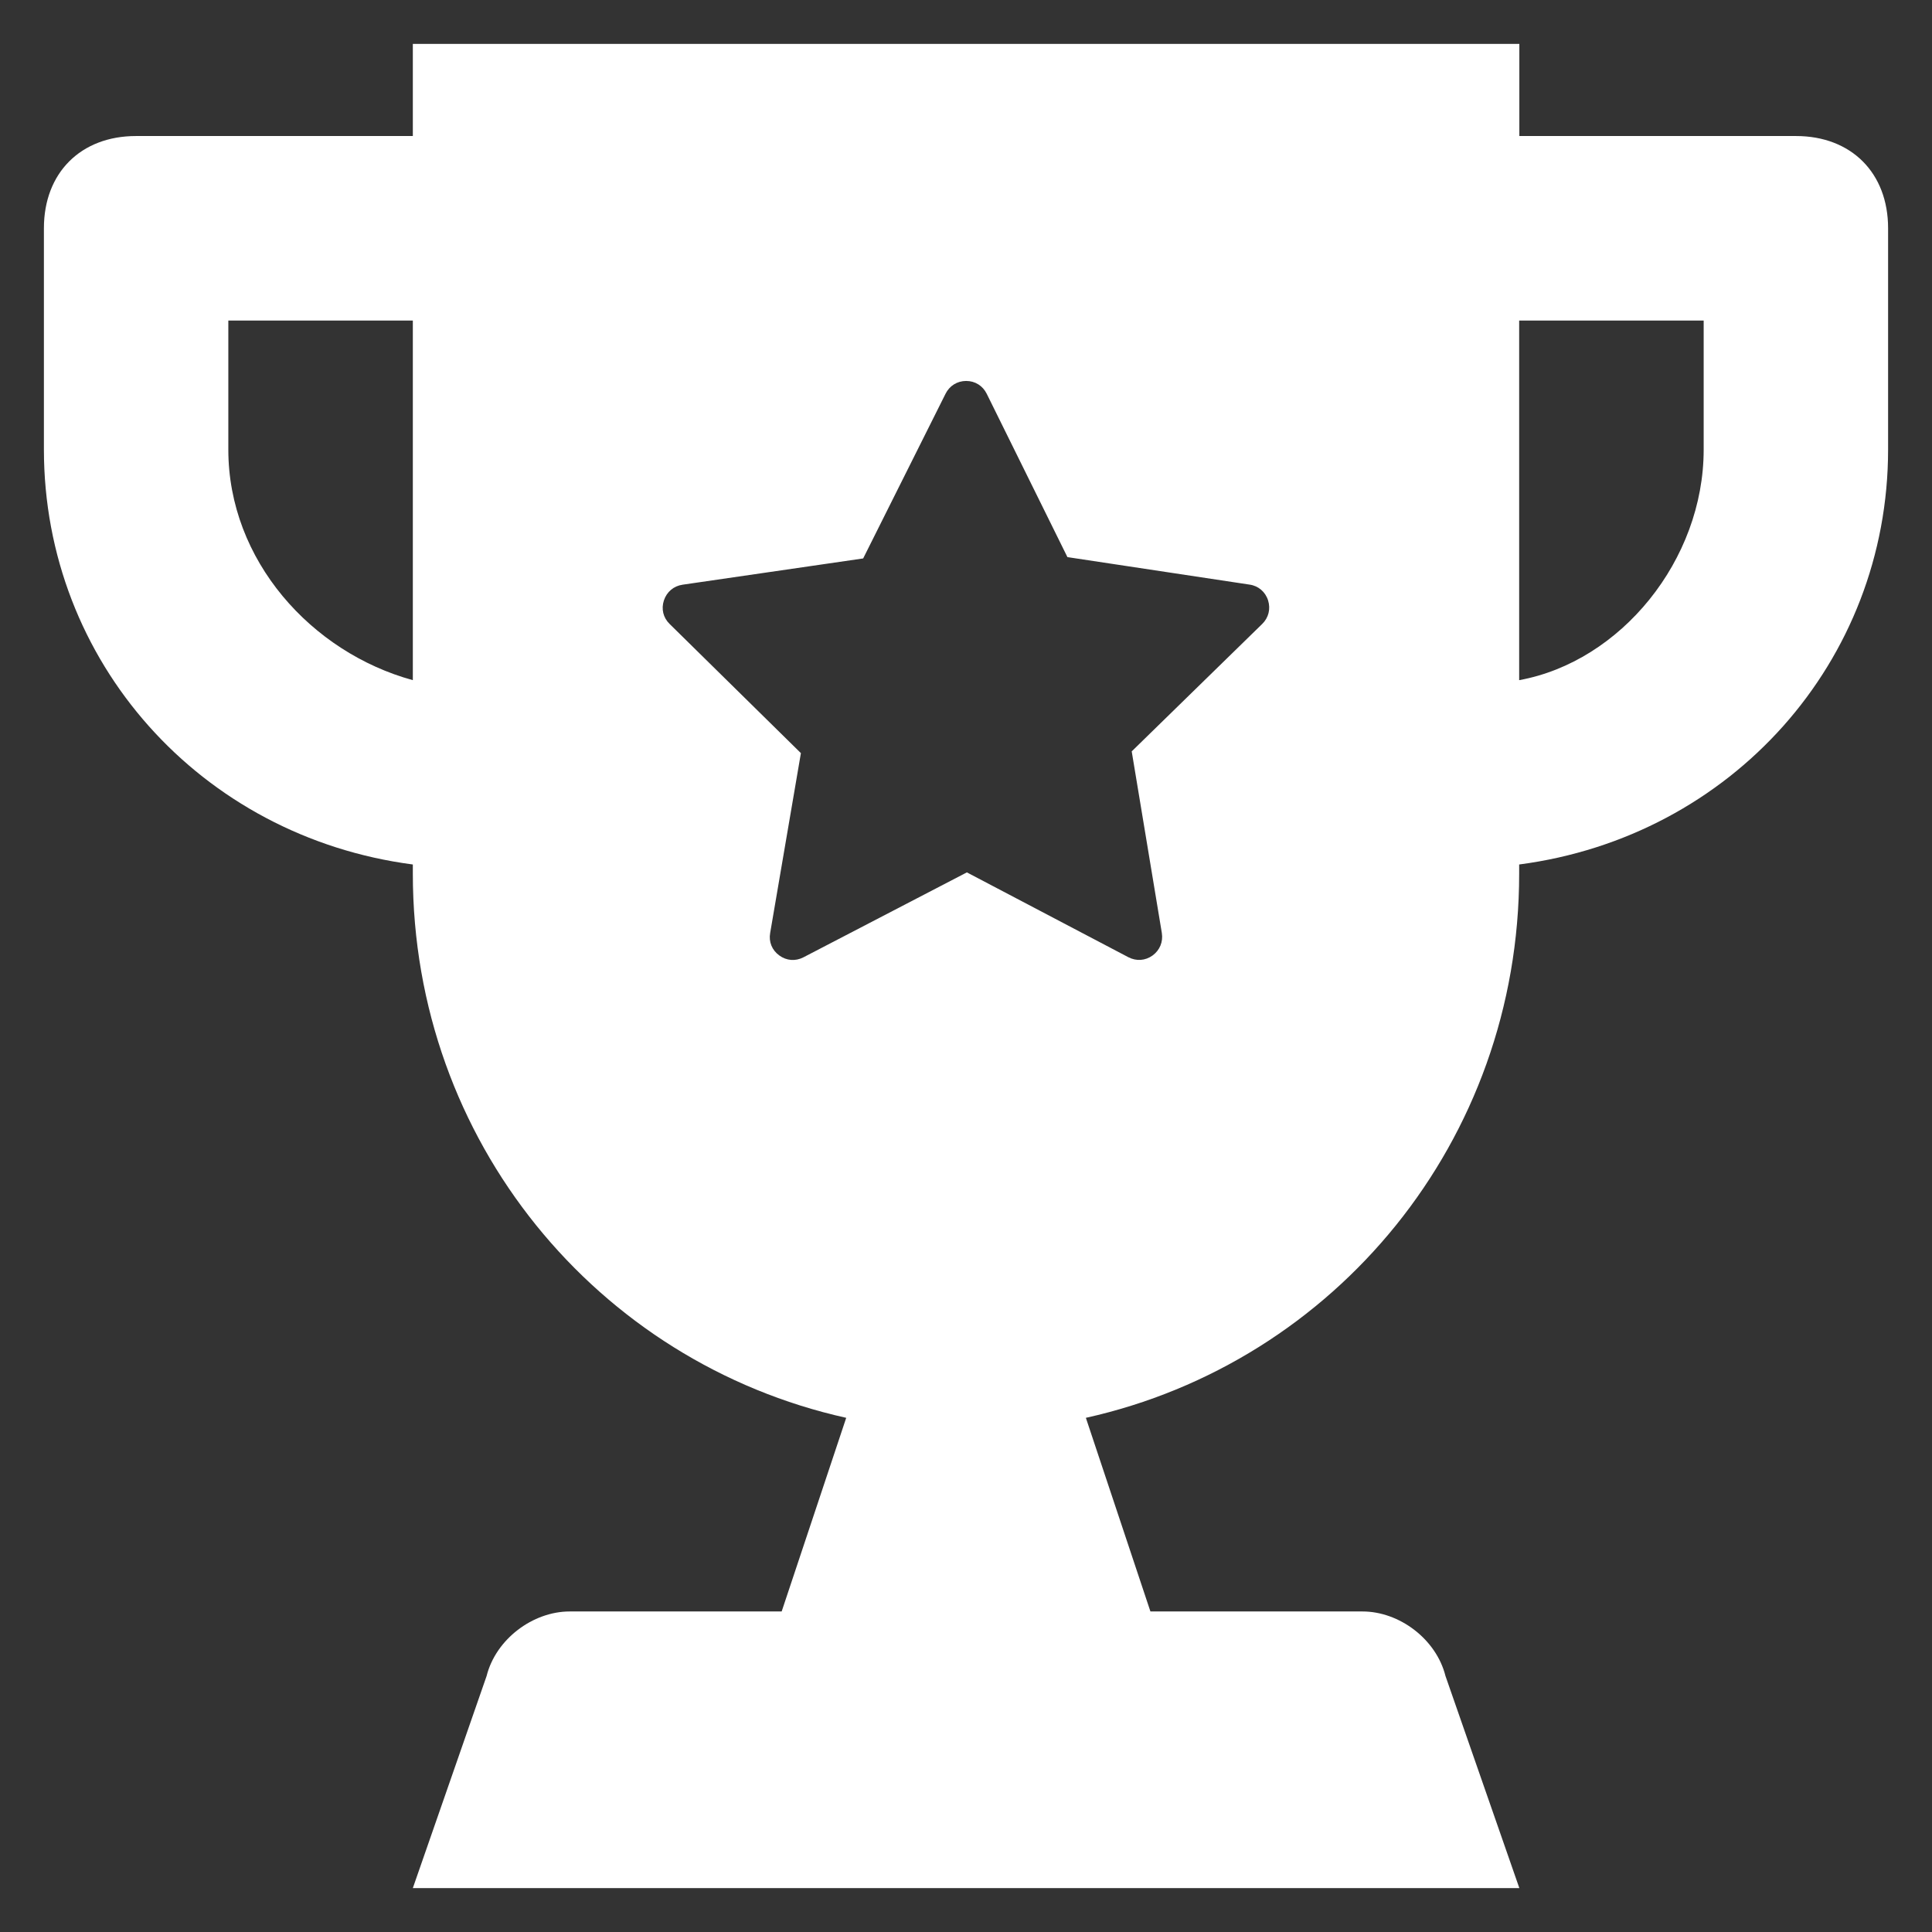 <svg width="22" height="22" viewBox="0 0 22 22" fill="none" xmlns="http://www.w3.org/2000/svg"><rect x="0" y="0" width="22" height="22" fill="#333333" stroke="none"/><path d="M19.4 5.12C19.4 6.38 18.454 7.535 17.299 7.745V3.65H19.4V5.12ZM2.6 5.12V3.65H4.701V7.745C3.546 7.429 2.6 6.38 2.6 5.12ZM12.156 6.344L14.229 6.657C14.329 6.671 14.409 6.739 14.44 6.837C14.47 6.934 14.446 7.034 14.373 7.105L12.887 8.556L13.23 10.624C13.246 10.725 13.207 10.82 13.125 10.88C13.042 10.94 12.94 10.947 12.849 10.9L11.01 9.934L9.149 10.901C9.058 10.948 8.956 10.94 8.874 10.88C8.791 10.82 8.752 10.725 8.77 10.624L9.12 8.576L7.625 7.105C7.552 7.034 7.528 6.934 7.56 6.837C7.593 6.739 7.671 6.673 7.773 6.658L9.829 6.359L10.767 4.484C10.812 4.393 10.9 4.338 11.002 4.338C11.104 4.338 11.191 4.393 11.236 4.484L12.156 6.346V6.344ZM20.451 1.549H17.301V0.5H4.701V1.549H1.549C0.919 1.549 0.5 1.969 0.5 2.599V5.118C0.5 7.533 2.285 9.528 4.701 9.844V9.949C4.701 12.993 6.801 15.515 9.636 16.145L8.901 18.35H6.487C6.067 18.35 5.646 18.666 5.541 19.085L4.701 21.5H17.301L16.46 19.085C16.355 18.666 15.936 18.35 15.515 18.35H13.1L12.365 16.145C15.201 15.515 17.299 12.995 17.299 9.949V9.844C19.714 9.528 21.5 7.535 21.5 5.118V2.599C21.5 1.969 21.081 1.549 20.451 1.549Z" fill="white"/></svg>